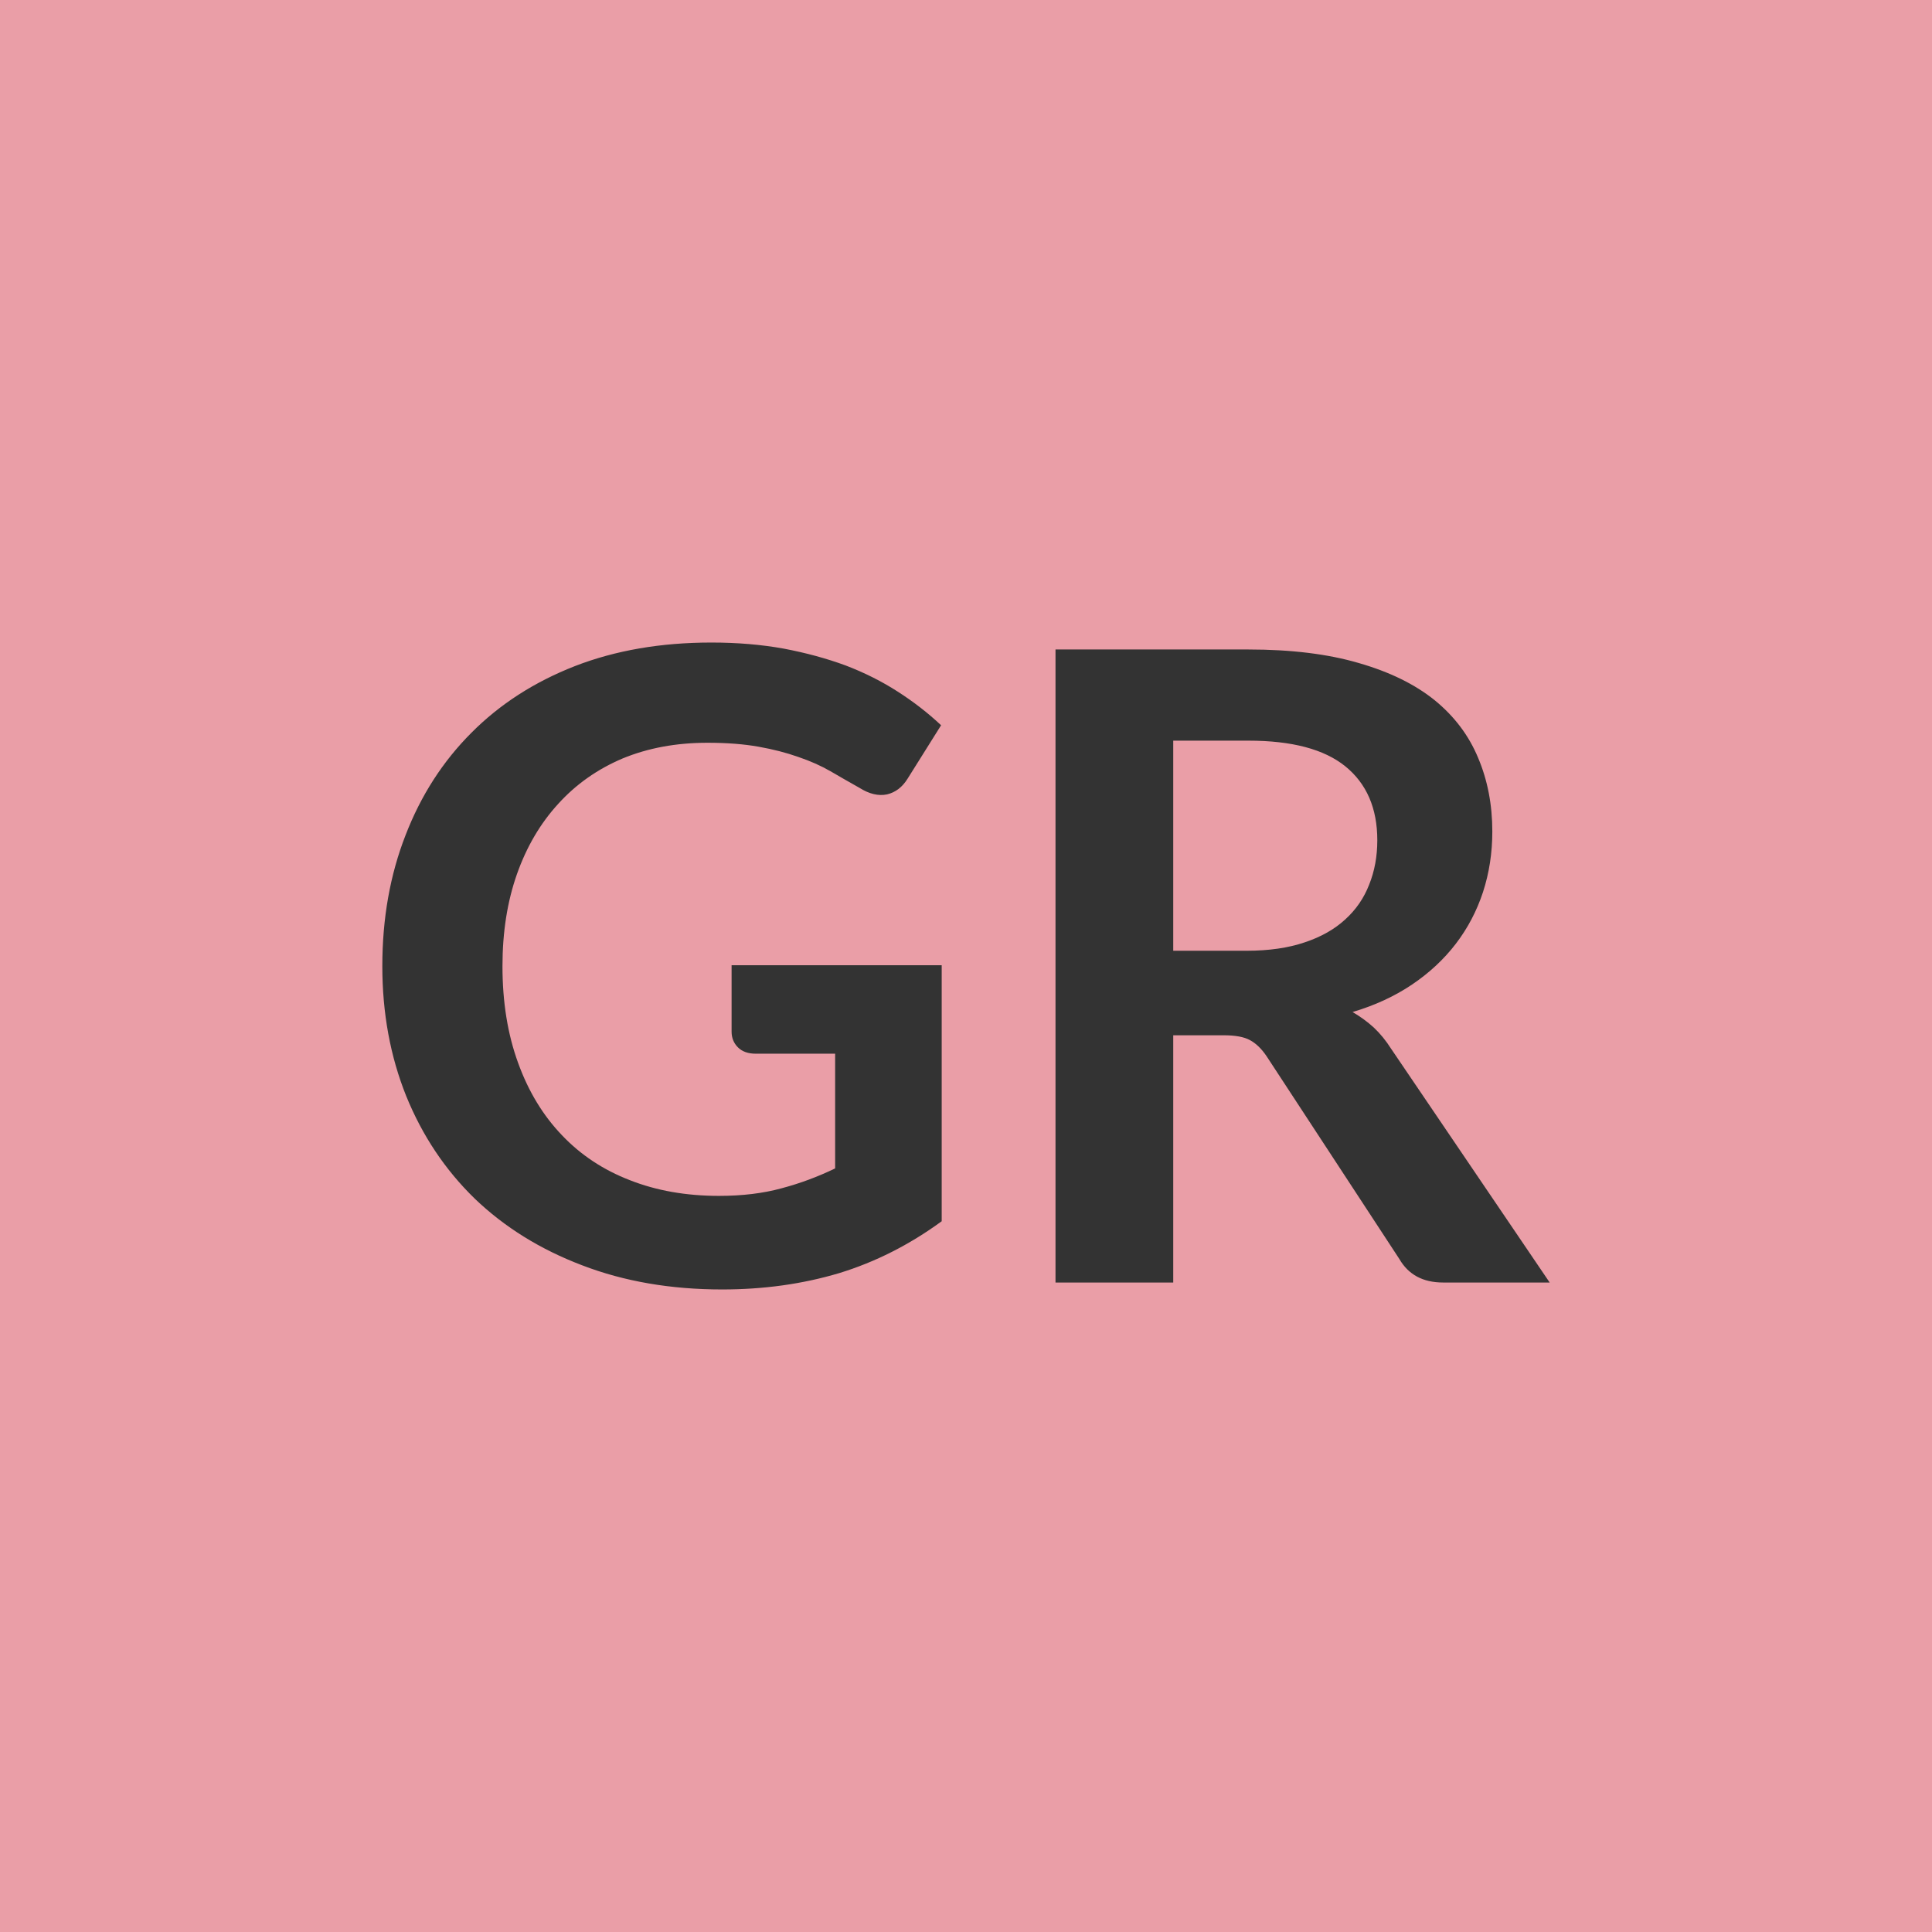 <svg xmlns="http://www.w3.org/2000/svg" width="64" height="64" viewBox="0 0 64 64"><rect width="100%" height="100%" fill="#EA9EA7"/><path fill="#333333" d="M24.235 31.975h6.96v8.48q-1.6 1.17-3.4 1.72-1.81.54-3.87.54-2.56 0-4.64-.8-2.08-.79-3.56-2.21-1.47-1.43-2.27-3.4-.79-1.97-.79-4.3 0-2.37.77-4.34.76-1.97 2.18-3.39 1.41-1.42 3.43-2.21 2.01-.78 4.52-.78 1.28 0 2.39.2 1.11.21 2.06.56.94.36 1.73.87.78.5 1.43 1.11l-1.11 1.77q-.26.42-.68.52-.43.09-.92-.22-.48-.27-.96-.55-.47-.27-1.06-.47-.59-.21-1.32-.34t-1.69-.13q-1.55 0-2.81.52-1.25.53-2.13 1.5-.89.97-1.37 2.33t-.48 3.05q0 1.79.52 3.21.51 1.41 1.45 2.39.93.98 2.25 1.49 1.32.52 2.95.52 1.16 0 2.07-.25.91-.24 1.78-.66v-3.8h-2.63q-.38 0-.59-.21t-.21-.52zm14.63-.48h2.43q1.11 0 1.93-.28.81-.27 1.34-.76.53-.48.79-1.15.27-.67.27-1.47 0-1.59-1.06-2.45-1.05-.85-3.21-.85h-2.49zm7.22 3.25 5.25 7.74h-3.53q-1 0-1.45-.78l-4.4-6.72q-.25-.37-.55-.53-.29-.16-.87-.16h-1.67v8.19h-3.9v-20.97h6.39q2.13 0 3.66.45 1.53.44 2.51 1.23.98.8 1.44 1.91.47 1.11.47 2.44 0 1.06-.31 2.01-.31.94-.9 1.71t-1.45 1.35-1.97.91q.38.22.7.51.32.3.58.71"/></svg>
